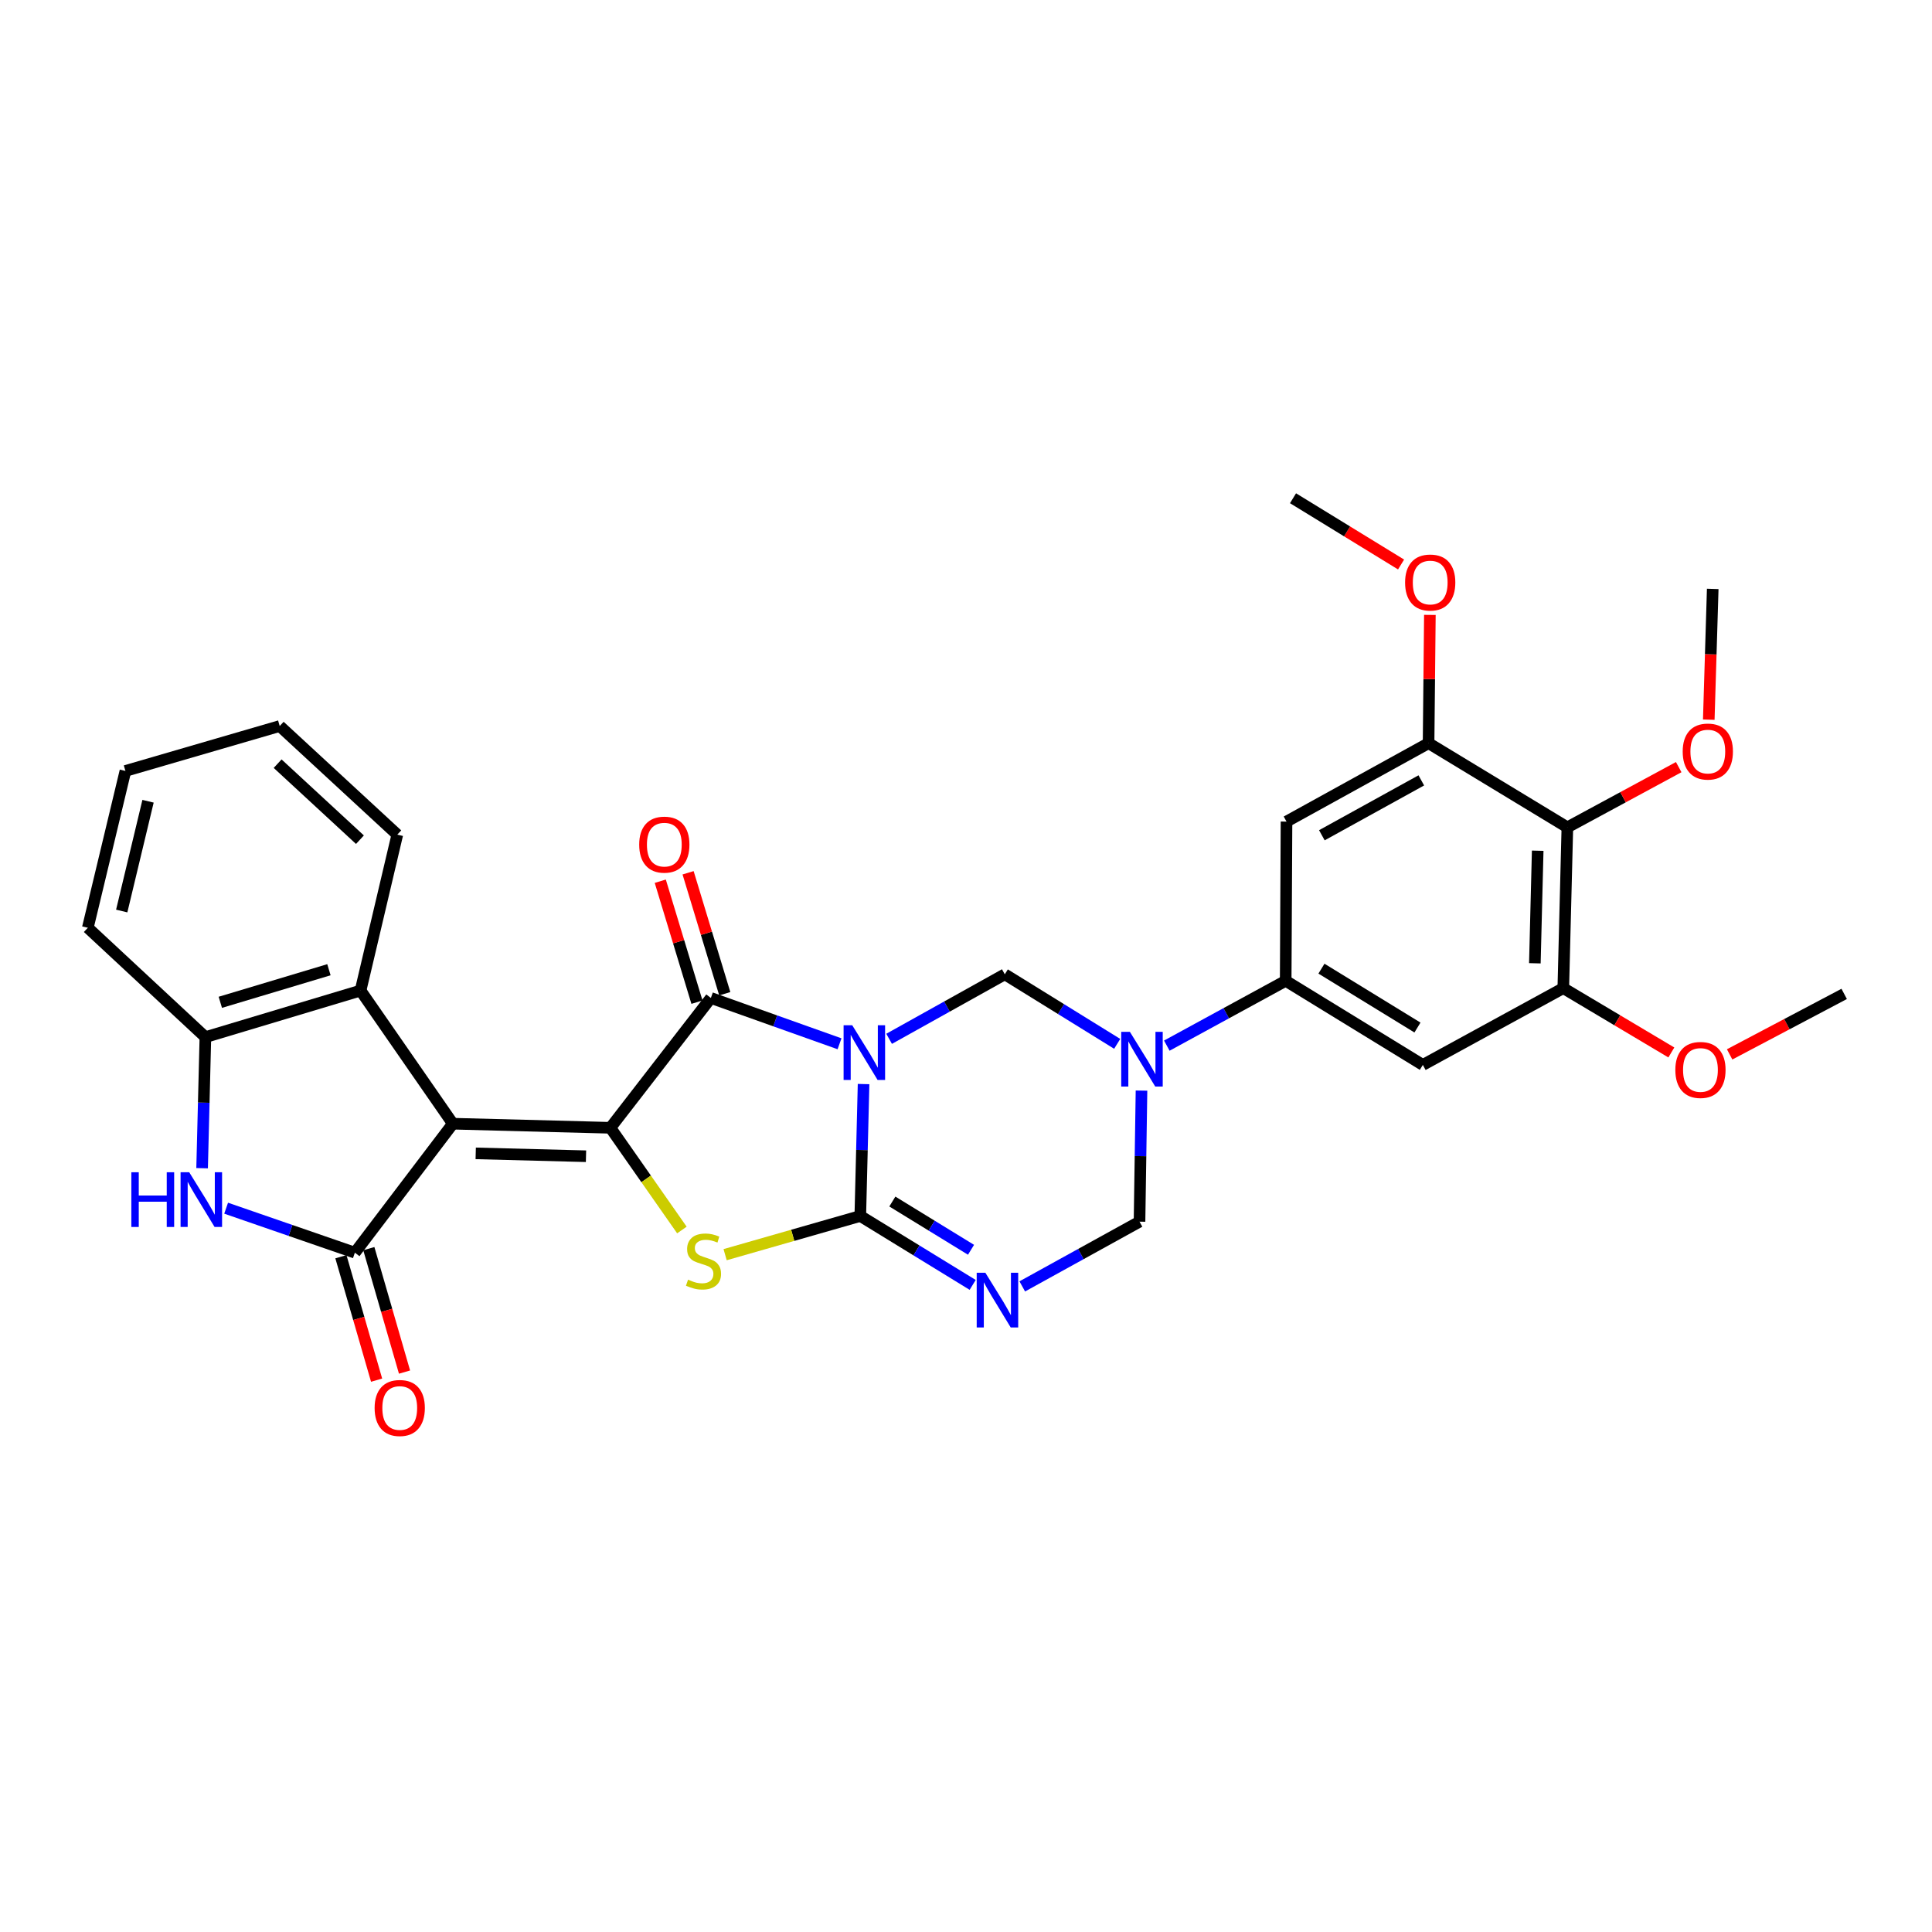 <?xml version='1.0' encoding='iso-8859-1'?>
<svg version='1.1' baseProfile='full'
              xmlns='http://www.w3.org/2000/svg'
                      xmlns:rdkit='http://www.rdkit.org/xml'
                      xmlns:xlink='http://www.w3.org/1999/xlink'
                  xml:space='preserve'
width='1000px' height='1000px' viewBox='0 0 1000 1000'>
<!-- END OF HEADER -->
<rect style='opacity:1.0;fill:#FFFFFF;stroke:none' width='1000' height='1000' x='0' y='0'> </rect>
<path class='bond-0' d='M 446.981,561.111 L 446.134,595.248' style='fill:none;fill-rule:evenodd;stroke:#0000FF;stroke-width:6px;stroke-linecap:butt;stroke-linejoin:miter;stroke-opacity:1' />
<path class='bond-0' d='M 446.134,595.248 L 445.287,629.385' style='fill:none;fill-rule:evenodd;stroke:#000000;stroke-width:6px;stroke-linecap:butt;stroke-linejoin:miter;stroke-opacity:1' />
<path class='bond-3' d='M 434.536,540.26 L 401.239,528.4' style='fill:none;fill-rule:evenodd;stroke:#0000FF;stroke-width:6px;stroke-linecap:butt;stroke-linejoin:miter;stroke-opacity:1' />
<path class='bond-3' d='M 401.239,528.4 L 367.943,516.54' style='fill:none;fill-rule:evenodd;stroke:#000000;stroke-width:6px;stroke-linecap:butt;stroke-linejoin:miter;stroke-opacity:1' />
<path class='bond-8' d='M 460.205,537.687 L 490.144,520.992' style='fill:none;fill-rule:evenodd;stroke:#0000FF;stroke-width:6px;stroke-linecap:butt;stroke-linejoin:miter;stroke-opacity:1' />
<path class='bond-8' d='M 490.144,520.992 L 520.082,504.297' style='fill:none;fill-rule:evenodd;stroke:#000000;stroke-width:6px;stroke-linecap:butt;stroke-linejoin:miter;stroke-opacity:1' />
<path class='bond-4' d='M 445.287,629.385 L 410.305,639.403' style='fill:none;fill-rule:evenodd;stroke:#000000;stroke-width:6px;stroke-linecap:butt;stroke-linejoin:miter;stroke-opacity:1' />
<path class='bond-4' d='M 410.305,639.403 L 375.322,649.421' style='fill:none;fill-rule:evenodd;stroke:#CCCC00;stroke-width:6px;stroke-linecap:butt;stroke-linejoin:miter;stroke-opacity:1' />
<path class='bond-6' d='M 445.287,629.385 L 474.372,647.223' style='fill:none;fill-rule:evenodd;stroke:#000000;stroke-width:6px;stroke-linecap:butt;stroke-linejoin:miter;stroke-opacity:1' />
<path class='bond-6' d='M 474.372,647.223 L 503.457,665.061' style='fill:none;fill-rule:evenodd;stroke:#0000FF;stroke-width:6px;stroke-linecap:butt;stroke-linejoin:miter;stroke-opacity:1' />
<path class='bond-6' d='M 461.877,621.913 L 482.236,634.4' style='fill:none;fill-rule:evenodd;stroke:#000000;stroke-width:6px;stroke-linecap:butt;stroke-linejoin:miter;stroke-opacity:1' />
<path class='bond-6' d='M 482.236,634.4 L 502.596,646.886' style='fill:none;fill-rule:evenodd;stroke:#0000FF;stroke-width:6px;stroke-linecap:butt;stroke-linejoin:miter;stroke-opacity:1' />
<path class='bond-1' d='M 315.937,583.747 L 367.943,516.54' style='fill:none;fill-rule:evenodd;stroke:#000000;stroke-width:6px;stroke-linecap:butt;stroke-linejoin:miter;stroke-opacity:1' />
<path class='bond-2' d='M 315.937,583.747 L 234.39,581.624' style='fill:none;fill-rule:evenodd;stroke:#000000;stroke-width:6px;stroke-linecap:butt;stroke-linejoin:miter;stroke-opacity:1' />
<path class='bond-2' d='M 303.314,598.466 L 246.23,596.98' style='fill:none;fill-rule:evenodd;stroke:#000000;stroke-width:6px;stroke-linecap:butt;stroke-linejoin:miter;stroke-opacity:1' />
<path class='bond-31' d='M 315.937,583.747 L 334.444,610.196' style='fill:none;fill-rule:evenodd;stroke:#000000;stroke-width:6px;stroke-linecap:butt;stroke-linejoin:miter;stroke-opacity:1' />
<path class='bond-31' d='M 334.444,610.196 L 352.95,636.645' style='fill:none;fill-rule:evenodd;stroke:#CCCC00;stroke-width:6px;stroke-linecap:butt;stroke-linejoin:miter;stroke-opacity:1' />
<path class='bond-5' d='M 234.39,581.624 L 183.679,648.388' style='fill:none;fill-rule:evenodd;stroke:#000000;stroke-width:6px;stroke-linecap:butt;stroke-linejoin:miter;stroke-opacity:1' />
<path class='bond-10' d='M 234.39,581.624 L 186.621,512.721' style='fill:none;fill-rule:evenodd;stroke:#000000;stroke-width:6px;stroke-linecap:butt;stroke-linejoin:miter;stroke-opacity:1' />
<path class='bond-19' d='M 375.14,514.357 L 365.647,483.054' style='fill:none;fill-rule:evenodd;stroke:#000000;stroke-width:6px;stroke-linecap:butt;stroke-linejoin:miter;stroke-opacity:1' />
<path class='bond-19' d='M 365.647,483.054 L 356.153,451.751' style='fill:none;fill-rule:evenodd;stroke:#FF0000;stroke-width:6px;stroke-linecap:butt;stroke-linejoin:miter;stroke-opacity:1' />
<path class='bond-19' d='M 360.745,518.723 L 351.251,487.42' style='fill:none;fill-rule:evenodd;stroke:#000000;stroke-width:6px;stroke-linecap:butt;stroke-linejoin:miter;stroke-opacity:1' />
<path class='bond-19' d='M 351.251,487.42 L 341.758,456.117' style='fill:none;fill-rule:evenodd;stroke:#FF0000;stroke-width:6px;stroke-linecap:butt;stroke-linejoin:miter;stroke-opacity:1' />
<path class='bond-9' d='M 183.679,648.388 L 150.363,636.873' style='fill:none;fill-rule:evenodd;stroke:#000000;stroke-width:6px;stroke-linecap:butt;stroke-linejoin:miter;stroke-opacity:1' />
<path class='bond-9' d='M 150.363,636.873 L 117.046,625.358' style='fill:none;fill-rule:evenodd;stroke:#0000FF;stroke-width:6px;stroke-linecap:butt;stroke-linejoin:miter;stroke-opacity:1' />
<path class='bond-20' d='M 176.454,650.478 L 185.693,682.424' style='fill:none;fill-rule:evenodd;stroke:#000000;stroke-width:6px;stroke-linecap:butt;stroke-linejoin:miter;stroke-opacity:1' />
<path class='bond-20' d='M 185.693,682.424 L 194.932,714.371' style='fill:none;fill-rule:evenodd;stroke:#FF0000;stroke-width:6px;stroke-linecap:butt;stroke-linejoin:miter;stroke-opacity:1' />
<path class='bond-20' d='M 190.904,646.299 L 200.144,678.245' style='fill:none;fill-rule:evenodd;stroke:#000000;stroke-width:6px;stroke-linecap:butt;stroke-linejoin:miter;stroke-opacity:1' />
<path class='bond-20' d='M 200.144,678.245 L 209.383,710.191' style='fill:none;fill-rule:evenodd;stroke:#FF0000;stroke-width:6px;stroke-linecap:butt;stroke-linejoin:miter;stroke-opacity:1' />
<path class='bond-32' d='M 529.119,665.837 L 559.466,649.086' style='fill:none;fill-rule:evenodd;stroke:#0000FF;stroke-width:6px;stroke-linecap:butt;stroke-linejoin:miter;stroke-opacity:1' />
<path class='bond-32' d='M 559.466,649.086 L 589.813,632.335' style='fill:none;fill-rule:evenodd;stroke:#000000;stroke-width:6px;stroke-linecap:butt;stroke-linejoin:miter;stroke-opacity:1' />
<path class='bond-7' d='M 578.256,540.293 L 549.169,522.295' style='fill:none;fill-rule:evenodd;stroke:#0000FF;stroke-width:6px;stroke-linecap:butt;stroke-linejoin:miter;stroke-opacity:1' />
<path class='bond-7' d='M 549.169,522.295 L 520.082,504.297' style='fill:none;fill-rule:evenodd;stroke:#000000;stroke-width:6px;stroke-linecap:butt;stroke-linejoin:miter;stroke-opacity:1' />
<path class='bond-11' d='M 603.941,541.218 L 634.705,524.441' style='fill:none;fill-rule:evenodd;stroke:#0000FF;stroke-width:6px;stroke-linecap:butt;stroke-linejoin:miter;stroke-opacity:1' />
<path class='bond-11' d='M 634.705,524.441 L 665.469,507.665' style='fill:none;fill-rule:evenodd;stroke:#000000;stroke-width:6px;stroke-linecap:butt;stroke-linejoin:miter;stroke-opacity:1' />
<path class='bond-12' d='M 590.837,564.493 L 590.325,598.414' style='fill:none;fill-rule:evenodd;stroke:#0000FF;stroke-width:6px;stroke-linecap:butt;stroke-linejoin:miter;stroke-opacity:1' />
<path class='bond-12' d='M 590.325,598.414 L 589.813,632.335' style='fill:none;fill-rule:evenodd;stroke:#000000;stroke-width:6px;stroke-linecap:butt;stroke-linejoin:miter;stroke-opacity:1' />
<path class='bond-34' d='M 104.611,604.656 L 105.461,570.735' style='fill:none;fill-rule:evenodd;stroke:#0000FF;stroke-width:6px;stroke-linecap:butt;stroke-linejoin:miter;stroke-opacity:1' />
<path class='bond-34' d='M 105.461,570.735 L 106.31,536.814' style='fill:none;fill-rule:evenodd;stroke:#000000;stroke-width:6px;stroke-linecap:butt;stroke-linejoin:miter;stroke-opacity:1' />
<path class='bond-13' d='M 186.621,512.721 L 106.31,536.814' style='fill:none;fill-rule:evenodd;stroke:#000000;stroke-width:6px;stroke-linecap:butt;stroke-linejoin:miter;stroke-opacity:1' />
<path class='bond-13' d='M 170.252,501.927 L 114.034,518.792' style='fill:none;fill-rule:evenodd;stroke:#000000;stroke-width:6px;stroke-linecap:butt;stroke-linejoin:miter;stroke-opacity:1' />
<path class='bond-24' d='M 186.621,512.721 L 205.641,432.009' style='fill:none;fill-rule:evenodd;stroke:#000000;stroke-width:6px;stroke-linecap:butt;stroke-linejoin:miter;stroke-opacity:1' />
<path class='bond-17' d='M 665.469,507.665 L 665.895,425.248' style='fill:none;fill-rule:evenodd;stroke:#000000;stroke-width:6px;stroke-linecap:butt;stroke-linejoin:miter;stroke-opacity:1' />
<path class='bond-18' d='M 665.469,507.665 L 736.461,551.205' style='fill:none;fill-rule:evenodd;stroke:#000000;stroke-width:6px;stroke-linecap:butt;stroke-linejoin:miter;stroke-opacity:1' />
<path class='bond-18' d='M 683.982,501.373 L 733.677,531.851' style='fill:none;fill-rule:evenodd;stroke:#000000;stroke-width:6px;stroke-linecap:butt;stroke-linejoin:miter;stroke-opacity:1' />
<path class='bond-25' d='M 106.31,536.814 L 45.455,480.212' style='fill:none;fill-rule:evenodd;stroke:#000000;stroke-width:6px;stroke-linecap:butt;stroke-linejoin:miter;stroke-opacity:1' />
<path class='bond-14' d='M 811.265,428.223 L 809.159,511.459' style='fill:none;fill-rule:evenodd;stroke:#000000;stroke-width:6px;stroke-linecap:butt;stroke-linejoin:miter;stroke-opacity:1' />
<path class='bond-14' d='M 795.911,440.328 L 794.437,498.593' style='fill:none;fill-rule:evenodd;stroke:#000000;stroke-width:6px;stroke-linecap:butt;stroke-linejoin:miter;stroke-opacity:1' />
<path class='bond-21' d='M 811.265,428.223 L 840.08,412.644' style='fill:none;fill-rule:evenodd;stroke:#000000;stroke-width:6px;stroke-linecap:butt;stroke-linejoin:miter;stroke-opacity:1' />
<path class='bond-21' d='M 840.08,412.644 L 868.896,397.066' style='fill:none;fill-rule:evenodd;stroke:#FF0000;stroke-width:6px;stroke-linecap:butt;stroke-linejoin:miter;stroke-opacity:1' />
<path class='bond-33' d='M 811.265,428.223 L 739.428,384.667' style='fill:none;fill-rule:evenodd;stroke:#000000;stroke-width:6px;stroke-linecap:butt;stroke-linejoin:miter;stroke-opacity:1' />
<path class='bond-15' d='M 739.428,384.667 L 665.895,425.248' style='fill:none;fill-rule:evenodd;stroke:#000000;stroke-width:6px;stroke-linecap:butt;stroke-linejoin:miter;stroke-opacity:1' />
<path class='bond-15' d='M 735.666,403.924 L 684.193,432.331' style='fill:none;fill-rule:evenodd;stroke:#000000;stroke-width:6px;stroke-linecap:butt;stroke-linejoin:miter;stroke-opacity:1' />
<path class='bond-23' d='M 739.428,384.667 L 739.765,351.469' style='fill:none;fill-rule:evenodd;stroke:#000000;stroke-width:6px;stroke-linecap:butt;stroke-linejoin:miter;stroke-opacity:1' />
<path class='bond-23' d='M 739.765,351.469 L 740.101,318.272' style='fill:none;fill-rule:evenodd;stroke:#FF0000;stroke-width:6px;stroke-linecap:butt;stroke-linejoin:miter;stroke-opacity:1' />
<path class='bond-16' d='M 809.159,511.459 L 736.461,551.205' style='fill:none;fill-rule:evenodd;stroke:#000000;stroke-width:6px;stroke-linecap:butt;stroke-linejoin:miter;stroke-opacity:1' />
<path class='bond-22' d='M 809.159,511.459 L 837.122,528.106' style='fill:none;fill-rule:evenodd;stroke:#000000;stroke-width:6px;stroke-linecap:butt;stroke-linejoin:miter;stroke-opacity:1' />
<path class='bond-22' d='M 837.122,528.106 L 865.086,544.752' style='fill:none;fill-rule:evenodd;stroke:#FF0000;stroke-width:6px;stroke-linecap:butt;stroke-linejoin:miter;stroke-opacity:1' />
<path class='bond-26' d='M 884.458,372.497 L 885.481,338.656' style='fill:none;fill-rule:evenodd;stroke:#FF0000;stroke-width:6px;stroke-linecap:butt;stroke-linejoin:miter;stroke-opacity:1' />
<path class='bond-26' d='M 885.481,338.656 L 886.503,304.816' style='fill:none;fill-rule:evenodd;stroke:#000000;stroke-width:6px;stroke-linecap:butt;stroke-linejoin:miter;stroke-opacity:1' />
<path class='bond-27' d='M 895.255,545.746 L 924.9,530.094' style='fill:none;fill-rule:evenodd;stroke:#FF0000;stroke-width:6px;stroke-linecap:butt;stroke-linejoin:miter;stroke-opacity:1' />
<path class='bond-27' d='M 924.9,530.094 L 954.545,514.442' style='fill:none;fill-rule:evenodd;stroke:#000000;stroke-width:6px;stroke-linecap:butt;stroke-linejoin:miter;stroke-opacity:1' />
<path class='bond-28' d='M 725.19,292.183 L 697.226,275.037' style='fill:none;fill-rule:evenodd;stroke:#FF0000;stroke-width:6px;stroke-linecap:butt;stroke-linejoin:miter;stroke-opacity:1' />
<path class='bond-28' d='M 697.226,275.037 L 669.263,257.891' style='fill:none;fill-rule:evenodd;stroke:#000000;stroke-width:6px;stroke-linecap:butt;stroke-linejoin:miter;stroke-opacity:1' />
<path class='bond-29' d='M 205.641,432.009 L 144.777,375.792' style='fill:none;fill-rule:evenodd;stroke:#000000;stroke-width:6px;stroke-linecap:butt;stroke-linejoin:miter;stroke-opacity:1' />
<path class='bond-29' d='M 186.305,434.627 L 143.701,395.274' style='fill:none;fill-rule:evenodd;stroke:#000000;stroke-width:6px;stroke-linecap:butt;stroke-linejoin:miter;stroke-opacity:1' />
<path class='bond-35' d='M 45.455,480.212 L 64.918,399.041' style='fill:none;fill-rule:evenodd;stroke:#000000;stroke-width:6px;stroke-linecap:butt;stroke-linejoin:miter;stroke-opacity:1' />
<path class='bond-35' d='M 63.002,471.544 L 76.626,414.724' style='fill:none;fill-rule:evenodd;stroke:#000000;stroke-width:6px;stroke-linecap:butt;stroke-linejoin:miter;stroke-opacity:1' />
<path class='bond-30' d='M 144.777,375.792 L 64.918,399.041' style='fill:none;fill-rule:evenodd;stroke:#000000;stroke-width:6px;stroke-linecap:butt;stroke-linejoin:miter;stroke-opacity:1' />
<path  class='atom-0' d='M 441.124 530.677
L 450.404 545.677
Q 451.324 547.157, 452.804 549.837
Q 454.284 552.517, 454.364 552.677
L 454.364 530.677
L 458.124 530.677
L 458.124 558.997
L 454.244 558.997
L 444.284 542.597
Q 443.124 540.677, 441.884 538.477
Q 440.684 536.277, 440.324 535.597
L 440.324 558.997
L 436.644 558.997
L 436.644 530.677
L 441.124 530.677
' fill='#0000FF'/>
<path  class='atom-5' d='M 356.132 662.345
Q 356.452 662.465, 357.772 663.025
Q 359.092 663.585, 360.532 663.945
Q 362.012 664.265, 363.452 664.265
Q 366.132 664.265, 367.692 662.985
Q 369.252 661.665, 369.252 659.385
Q 369.252 657.825, 368.452 656.865
Q 367.692 655.905, 366.492 655.385
Q 365.292 654.865, 363.292 654.265
Q 360.772 653.505, 359.252 652.785
Q 357.772 652.065, 356.692 650.545
Q 355.652 649.025, 355.652 646.465
Q 355.652 642.905, 358.052 640.705
Q 360.492 638.505, 365.292 638.505
Q 368.572 638.505, 372.292 640.065
L 371.372 643.145
Q 367.972 641.745, 365.412 641.745
Q 362.652 641.745, 361.132 642.905
Q 359.612 644.025, 359.652 645.985
Q 359.652 647.505, 360.412 648.425
Q 361.212 649.345, 362.332 649.865
Q 363.492 650.385, 365.412 650.985
Q 367.972 651.785, 369.492 652.585
Q 371.012 653.385, 372.092 655.025
Q 373.212 656.625, 373.212 659.385
Q 373.212 663.305, 370.572 665.425
Q 367.972 667.505, 363.612 667.505
Q 361.092 667.505, 359.172 666.945
Q 357.292 666.425, 355.052 665.505
L 356.132 662.345
' fill='#CCCC00'/>
<path  class='atom-7' d='M 510.019 658.765
L 519.299 673.765
Q 520.219 675.245, 521.699 677.925
Q 523.179 680.605, 523.259 680.765
L 523.259 658.765
L 527.019 658.765
L 527.019 687.085
L 523.139 687.085
L 513.179 670.685
Q 512.019 668.765, 510.779 666.565
Q 509.579 664.365, 509.219 663.685
L 509.219 687.085
L 505.539 687.085
L 505.539 658.765
L 510.019 658.765
' fill='#0000FF'/>
<path  class='atom-8' d='M 584.823 534.07
L 594.103 549.07
Q 595.023 550.55, 596.503 553.23
Q 597.983 555.91, 598.063 556.07
L 598.063 534.07
L 601.823 534.07
L 601.823 562.39
L 597.943 562.39
L 587.983 545.99
Q 586.823 544.07, 585.583 541.87
Q 584.383 539.67, 584.023 538.99
L 584.023 562.39
L 580.343 562.39
L 580.343 534.07
L 584.823 534.07
' fill='#0000FF'/>
<path  class='atom-10' d='M 67.984 606.759
L 71.824 606.759
L 71.824 618.799
L 86.304 618.799
L 86.304 606.759
L 90.144 606.759
L 90.144 635.079
L 86.304 635.079
L 86.304 621.999
L 71.824 621.999
L 71.824 635.079
L 67.984 635.079
L 67.984 606.759
' fill='#0000FF'/>
<path  class='atom-10' d='M 97.944 606.759
L 107.224 621.759
Q 108.144 623.239, 109.624 625.919
Q 111.104 628.599, 111.184 628.759
L 111.184 606.759
L 114.944 606.759
L 114.944 635.079
L 111.064 635.079
L 101.104 618.679
Q 99.944 616.759, 98.704 614.559
Q 97.504 612.359, 97.144 611.679
L 97.144 635.079
L 93.464 635.079
L 93.464 606.759
L 97.944 606.759
' fill='#0000FF'/>
<path  class='atom-20' d='M 330.85 437.178
Q 330.85 430.378, 334.21 426.578
Q 337.57 422.778, 343.85 422.778
Q 350.13 422.778, 353.49 426.578
Q 356.85 430.378, 356.85 437.178
Q 356.85 444.058, 353.45 447.978
Q 350.05 451.858, 343.85 451.858
Q 337.61 451.858, 334.21 447.978
Q 330.85 444.098, 330.85 437.178
M 343.85 448.658
Q 348.17 448.658, 350.49 445.778
Q 352.85 442.858, 352.85 437.178
Q 352.85 431.618, 350.49 428.818
Q 348.17 425.978, 343.85 425.978
Q 339.53 425.978, 337.17 428.778
Q 334.85 431.578, 334.85 437.178
Q 334.85 442.898, 337.17 445.778
Q 339.53 448.658, 343.85 448.658
' fill='#FF0000'/>
<path  class='atom-21' d='M 193.903 728.771
Q 193.903 721.971, 197.263 718.171
Q 200.623 714.371, 206.903 714.371
Q 213.183 714.371, 216.543 718.171
Q 219.903 721.971, 219.903 728.771
Q 219.903 735.651, 216.503 739.571
Q 213.103 743.451, 206.903 743.451
Q 200.663 743.451, 197.263 739.571
Q 193.903 735.691, 193.903 728.771
M 206.903 740.251
Q 211.223 740.251, 213.543 737.371
Q 215.903 734.451, 215.903 728.771
Q 215.903 723.211, 213.543 720.411
Q 211.223 717.571, 206.903 717.571
Q 202.583 717.571, 200.223 720.371
Q 197.903 723.171, 197.903 728.771
Q 197.903 734.491, 200.223 737.371
Q 202.583 740.251, 206.903 740.251
' fill='#FF0000'/>
<path  class='atom-22' d='M 870.962 389
Q 870.962 382.2, 874.322 378.4
Q 877.682 374.6, 883.962 374.6
Q 890.242 374.6, 893.602 378.4
Q 896.962 382.2, 896.962 389
Q 896.962 395.88, 893.562 399.8
Q 890.162 403.68, 883.962 403.68
Q 877.722 403.68, 874.322 399.8
Q 870.962 395.92, 870.962 389
M 883.962 400.48
Q 888.282 400.48, 890.602 397.6
Q 892.962 394.68, 892.962 389
Q 892.962 383.44, 890.602 380.64
Q 888.282 377.8, 883.962 377.8
Q 879.642 377.8, 877.282 380.6
Q 874.962 383.4, 874.962 389
Q 874.962 394.72, 877.282 397.6
Q 879.642 400.48, 883.962 400.48
' fill='#FF0000'/>
<path  class='atom-23' d='M 867.151 553.8
Q 867.151 547, 870.511 543.2
Q 873.871 539.4, 880.151 539.4
Q 886.431 539.4, 889.791 543.2
Q 893.151 547, 893.151 553.8
Q 893.151 560.68, 889.751 564.6
Q 886.351 568.48, 880.151 568.48
Q 873.911 568.48, 870.511 564.6
Q 867.151 560.72, 867.151 553.8
M 880.151 565.28
Q 884.471 565.28, 886.791 562.4
Q 889.151 559.48, 889.151 553.8
Q 889.151 548.24, 886.791 545.44
Q 884.471 542.6, 880.151 542.6
Q 875.831 542.6, 873.471 545.4
Q 871.151 548.2, 871.151 553.8
Q 871.151 559.52, 873.471 562.4
Q 875.831 565.28, 880.151 565.28
' fill='#FF0000'/>
<path  class='atom-24' d='M 727.272 301.511
Q 727.272 294.711, 730.632 290.911
Q 733.992 287.111, 740.272 287.111
Q 746.552 287.111, 749.912 290.911
Q 753.272 294.711, 753.272 301.511
Q 753.272 308.391, 749.872 312.311
Q 746.472 316.191, 740.272 316.191
Q 734.032 316.191, 730.632 312.311
Q 727.272 308.431, 727.272 301.511
M 740.272 312.991
Q 744.592 312.991, 746.912 310.111
Q 749.272 307.191, 749.272 301.511
Q 749.272 295.951, 746.912 293.151
Q 744.592 290.311, 740.272 290.311
Q 735.952 290.311, 733.592 293.111
Q 731.272 295.911, 731.272 301.511
Q 731.272 307.231, 733.592 310.111
Q 735.952 312.991, 740.272 312.991
' fill='#FF0000'/>
</svg>
